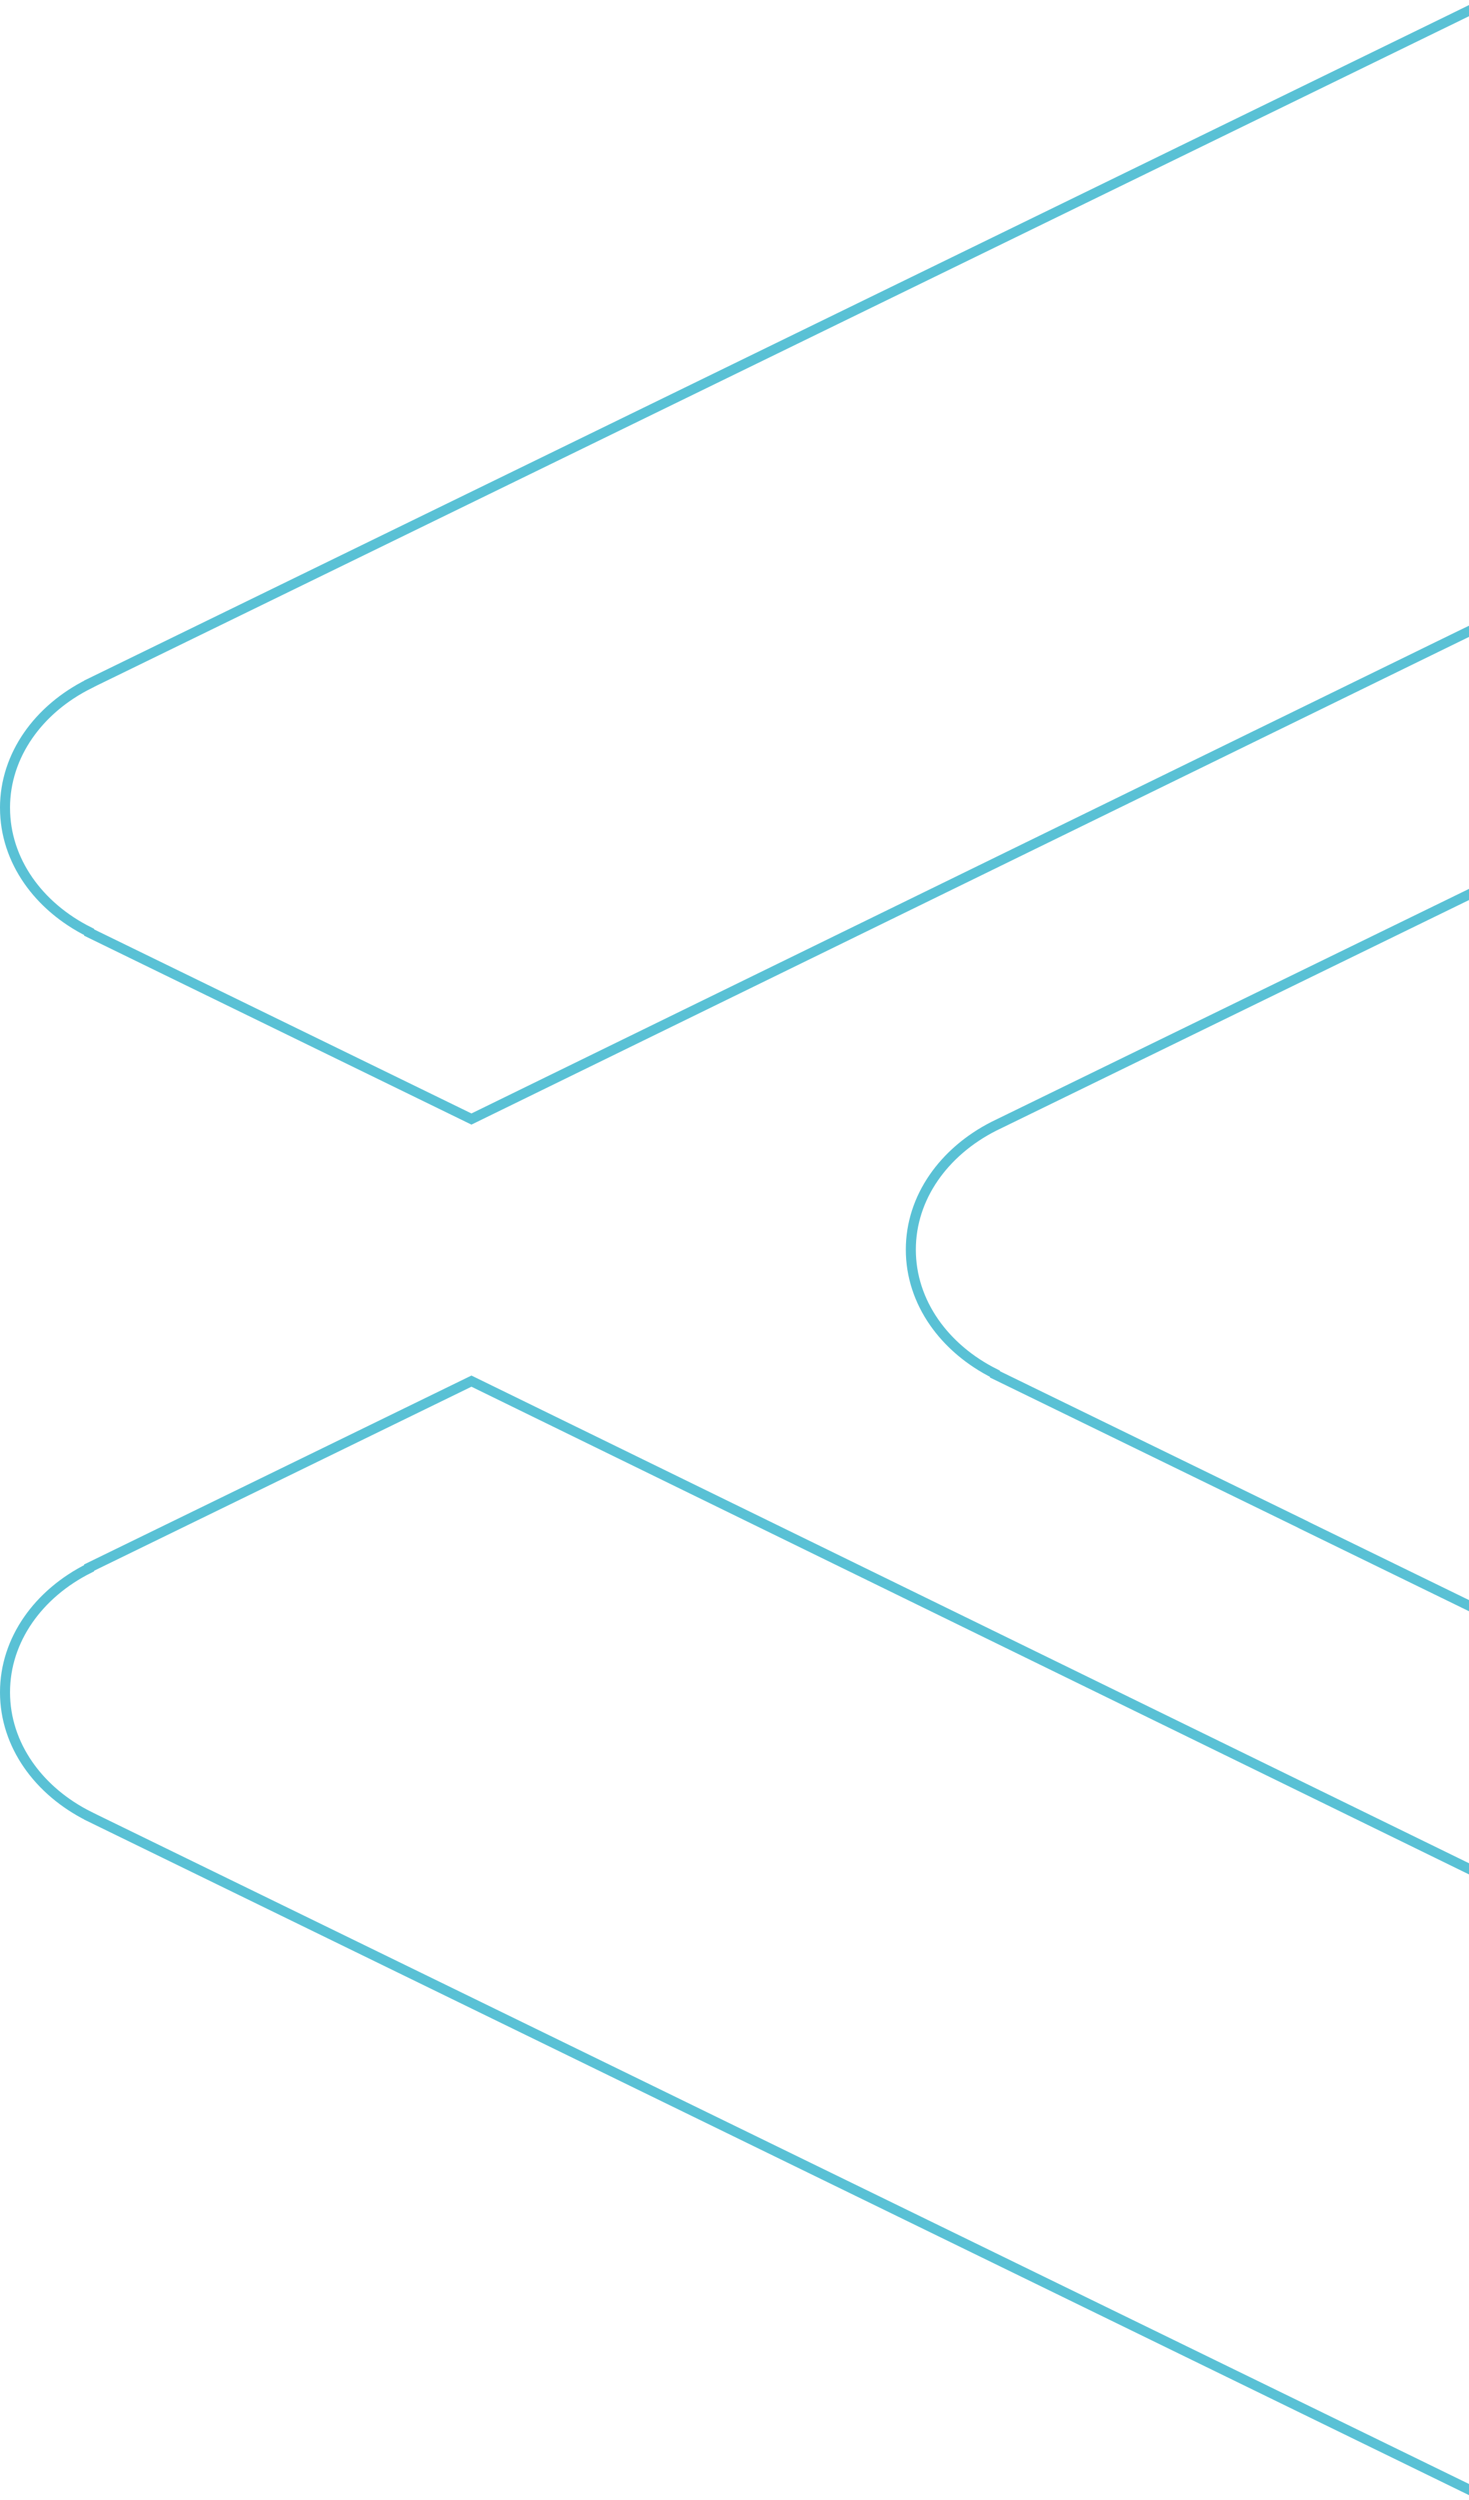 <svg xmlns="http://www.w3.org/2000/svg" width="293.125" height="498.699" viewBox="144.623 -0.899 293.125 498.699"><path fill="none" stroke="#59C1D5" stroke-width="2" d="M440.242 373.088l-201.547-98.5-76.295 37.197v.127c-10.029 5-16.777 14.201-16.777 24.744S152.371 356.4 162.4 361.4v.008l.553.266c.213.101.418.213.633.313l276.656 134.914m.001-320.601l-97.31 47.454c-9.904 5.029-16.563 14.138-16.563 24.612 0 10.544 6.748 19.743 16.773 24.743v.125l61.549 30.002v.018l35.55 17.338M145.625 160.243c0 10.554 6.75 19.745 16.779 24.745v.124l76.291 37.2 201.548-98.5m0-123.812L163.585 134.905c-.213.098-.418.212-.633.312l-.551.267v.019c-10.029 4.991-16.779 14.191-16.779 24.736"/></svg>